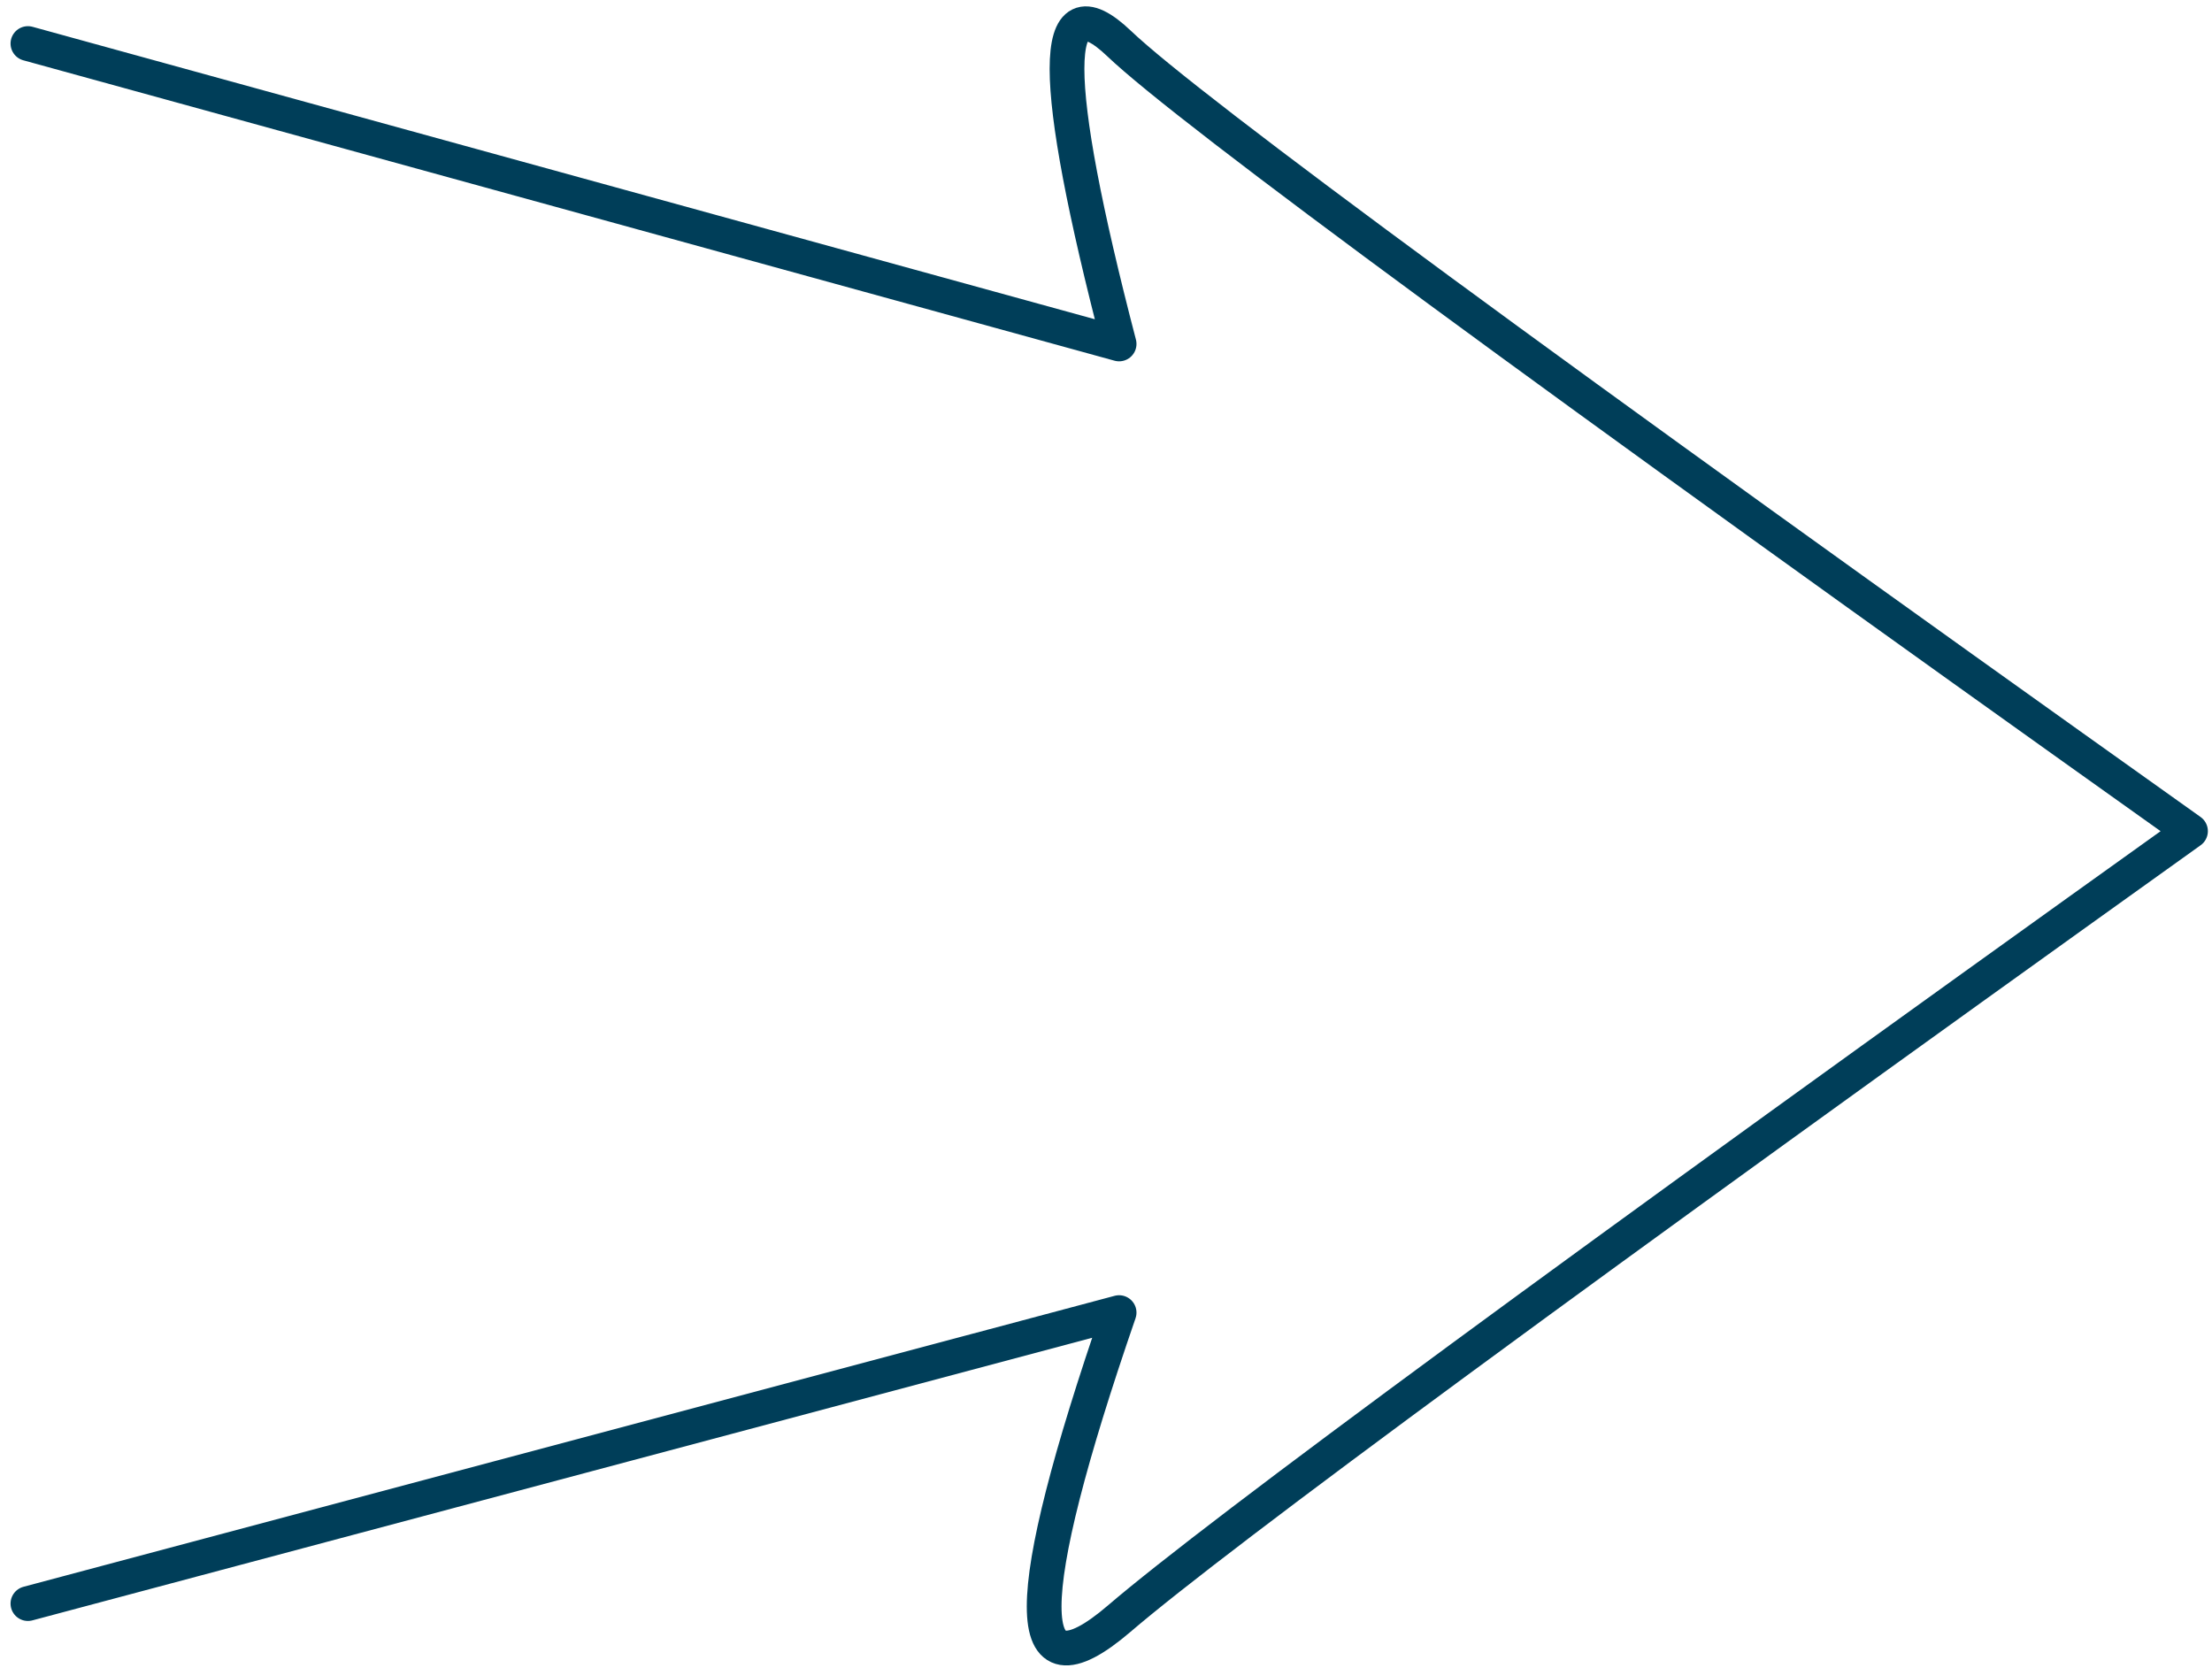 <svg height="144" viewBox="0 0 191 144" width="191" xmlns="http://www.w3.org/2000/svg"><path d="m855.411 2038.453 94.221-25.123c-8.63 25.015-8.63 33.825 0 26.43 8.63-7.395 39.467-30.062 92.511-68-55.676-39.607-86.513-62.274-92.511-68-5.998-5.726-5.998 2.919 0 25.936l-94.221-25.936" fill="none" stroke="#003e59" stroke-linecap="round" stroke-linejoin="round" stroke-width="3" transform="translate(-853 -1900)"/></svg>